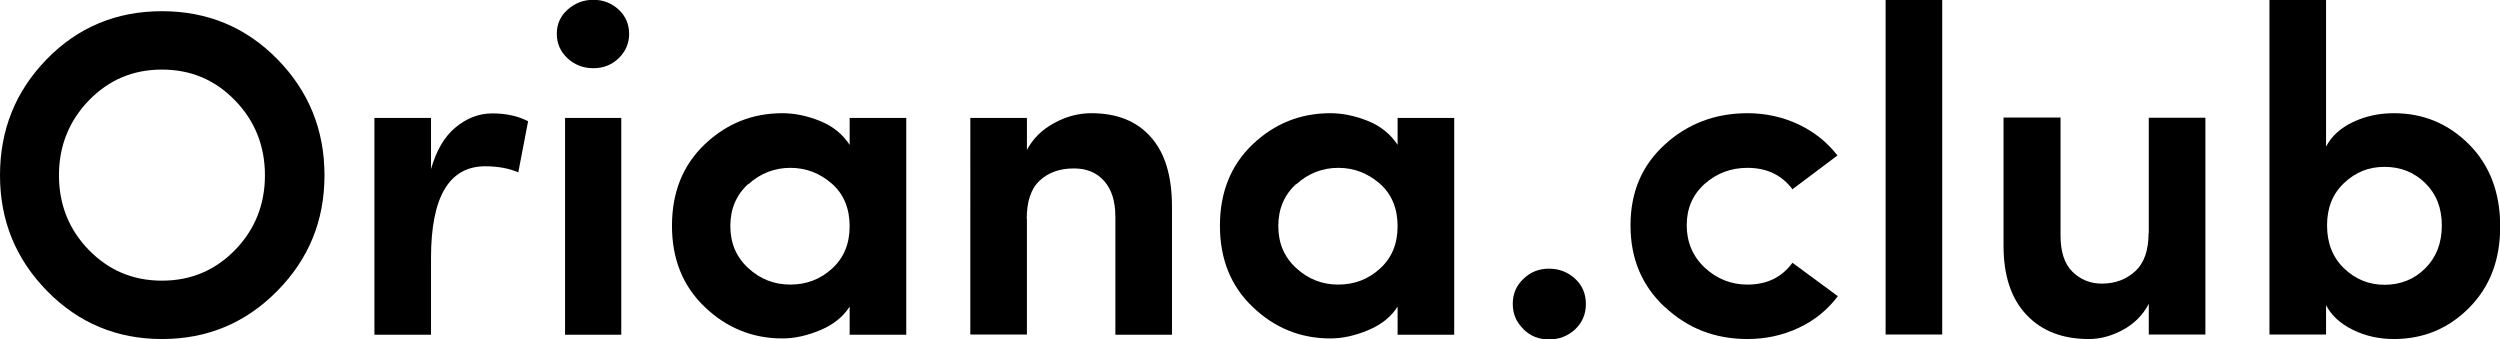 <svg viewBox="0 0 127.2 17.26" xmlns="http://www.w3.org/2000/svg" data-name="Layer 2" id="Layer_2">
  <g data-name="Layer 1" id="Layer_1-2">
    <g>
      <path d="M0,8.92c0-2.31.79-4.28,2.38-5.91C3.97,1.38,5.93.57,8.24.57s4.27.81,5.87,2.44c1.6,1.63,2.4,3.6,2.4,5.91s-.8,4.26-2.41,5.89-3.56,2.44-5.86,2.44-4.25-.82-5.84-2.44c-1.6-1.63-2.4-3.59-2.4-5.89ZM4.52,5.11c-1.01,1.05-1.52,2.32-1.52,3.81s.51,2.76,1.52,3.8c1.02,1.04,2.25,1.56,3.72,1.56s2.7-.52,3.72-1.56c1.01-1.04,1.52-2.31,1.52-3.8s-.51-2.77-1.52-3.81c-1.02-1.05-2.25-1.57-3.72-1.57s-2.7.52-3.72,1.57Z"></path>
      <path d="M21.93,13.13v3.9h-2.88V6h2.88v2.6c.27-.94.68-1.65,1.25-2.12s1.19-.71,1.87-.71,1.31.13,1.82.4l-.5,2.6c-.46-.2-1.02-.31-1.68-.31-1.84,0-2.76,1.56-2.76,4.67Z"></path>
      <path d="M28.87,2.96c-.36-.34-.54-.75-.54-1.24s.18-.9.55-1.23.81-.5,1.31-.5.93.17,1.29.5c.35.33.53.74.53,1.23s-.18.9-.53,1.24c-.35.34-.78.51-1.29.51s-.96-.17-1.32-.51ZM31.61,6v11.03h-2.86V6h2.86Z"></path>
      <path d="M43.23,17.02v-1.42c-.33.52-.83.92-1.5,1.2s-1.31.42-1.92.42c-1.51,0-2.83-.53-3.94-1.59-1.12-1.06-1.68-2.44-1.68-4.14s.55-3.08,1.66-4.14c1.11-1.06,2.43-1.59,3.96-1.59.61,0,1.25.13,1.9.39s1.16.67,1.52,1.22v-1.37h2.88v11.03h-2.88ZM38.07,9.36c-.61.56-.91,1.27-.91,2.14s.3,1.58.91,2.14c.61.56,1.32.84,2.14.84s1.53-.27,2.12-.81c.6-.54.9-1.26.9-2.16s-.3-1.64-.91-2.17c-.61-.53-1.31-.8-2.11-.8s-1.53.28-2.14.84Z"></path>
      <path d="M52.25,11.14v5.88h-2.88V6h2.88v1.63c.3-.57.75-1.02,1.37-1.36.61-.34,1.25-.51,1.91-.51,1.31,0,2.32.41,3.03,1.22.72.81,1.07,1.99,1.07,3.53v6.52h-2.88v-6c0-.79-.19-1.39-.57-1.82-.38-.43-.89-.64-1.54-.64-.71,0-1.29.2-1.73.61-.45.41-.67,1.06-.67,1.96Z"></path>
      <path d="M71.11,17.02v-1.42c-.33.52-.83.92-1.5,1.2-.67.28-1.31.42-1.92.42-1.51,0-2.83-.53-3.94-1.59-1.12-1.06-1.68-2.44-1.68-4.14s.55-3.08,1.66-4.14c1.11-1.06,2.43-1.59,3.96-1.59.61,0,1.25.13,1.9.39.65.26,1.16.67,1.52,1.22v-1.37h2.88v11.03h-2.88ZM65.95,9.36c-.61.56-.91,1.27-.91,2.14s.3,1.58.91,2.14c.61.56,1.32.84,2.14.84s1.53-.27,2.12-.81c.6-.54.9-1.26.9-2.16s-.3-1.64-.91-2.17c-.61-.53-1.31-.8-2.11-.8s-1.53.28-2.14.84Z"></path>
      <path d="M77.51,16.74c-.36-.35-.54-.77-.54-1.28s.18-.93.54-1.27c.36-.35.79-.52,1.3-.52s.96.17,1.33.51c.37.34.55.77.55,1.29s-.19.95-.55,1.29c-.37.34-.81.51-1.33.51s-.94-.17-1.3-.52Z"></path>
      <path d="M84.71,15.63c-1.17-1.09-1.75-2.47-1.75-4.16s.58-3.06,1.75-4.12c1.16-1.06,2.57-1.59,4.2-1.59.93,0,1.79.19,2.6.57.8.38,1.46.91,1.98,1.58l-2.29,1.72c-.54-.72-1.3-1.09-2.29-1.09-.83,0-1.56.27-2.17.81s-.92,1.25-.92,2.11.31,1.59.92,2.16c.61.57,1.34.86,2.17.86.99,0,1.75-.37,2.29-1.11l2.31,1.7c-.52.69-1.18,1.23-1.99,1.61-.81.38-1.68.57-2.61.57-1.64,0-3.04-.54-4.2-1.63Z"></path>
      <path d="M95.94,17.02V0h2.88v17.02h-2.88Z"></path>
      <path d="M109.33,11.87v-5.88h2.88v11.03h-2.88v-1.56c-.3.57-.74,1.01-1.31,1.32s-1.15.47-1.74.47c-1.34,0-2.4-.41-3.17-1.23-.78-.82-1.17-1.99-1.17-3.52v-6.52h2.9v6c0,.83.2,1.45.61,1.85s.91.6,1.49.6c.68,0,1.24-.21,1.7-.63.46-.42.68-1.07.68-1.95Z"></path>
      <path d="M118.35,17.02h-2.88V0h2.88v7.46c.28-.54.74-.95,1.37-1.25.63-.3,1.32-.45,2.08-.45,1.5,0,2.77.53,3.83,1.59,1.05,1.06,1.58,2.45,1.58,4.17s-.53,3.08-1.58,4.14c-1.05,1.06-2.33,1.59-3.83,1.59-.74,0-1.43-.15-2.07-.46s-1.1-.73-1.38-1.26v1.49ZM119.27,9.31c-.58.54-.87,1.26-.87,2.16s.29,1.63.86,2.18,1.26.84,2.07.84,1.51-.28,2.07-.84.84-1.29.84-2.18-.28-1.6-.84-2.15c-.56-.55-1.25-.83-2.07-.83s-1.47.27-2.05.81Z"></path>
    </g>
  </g>
</svg>